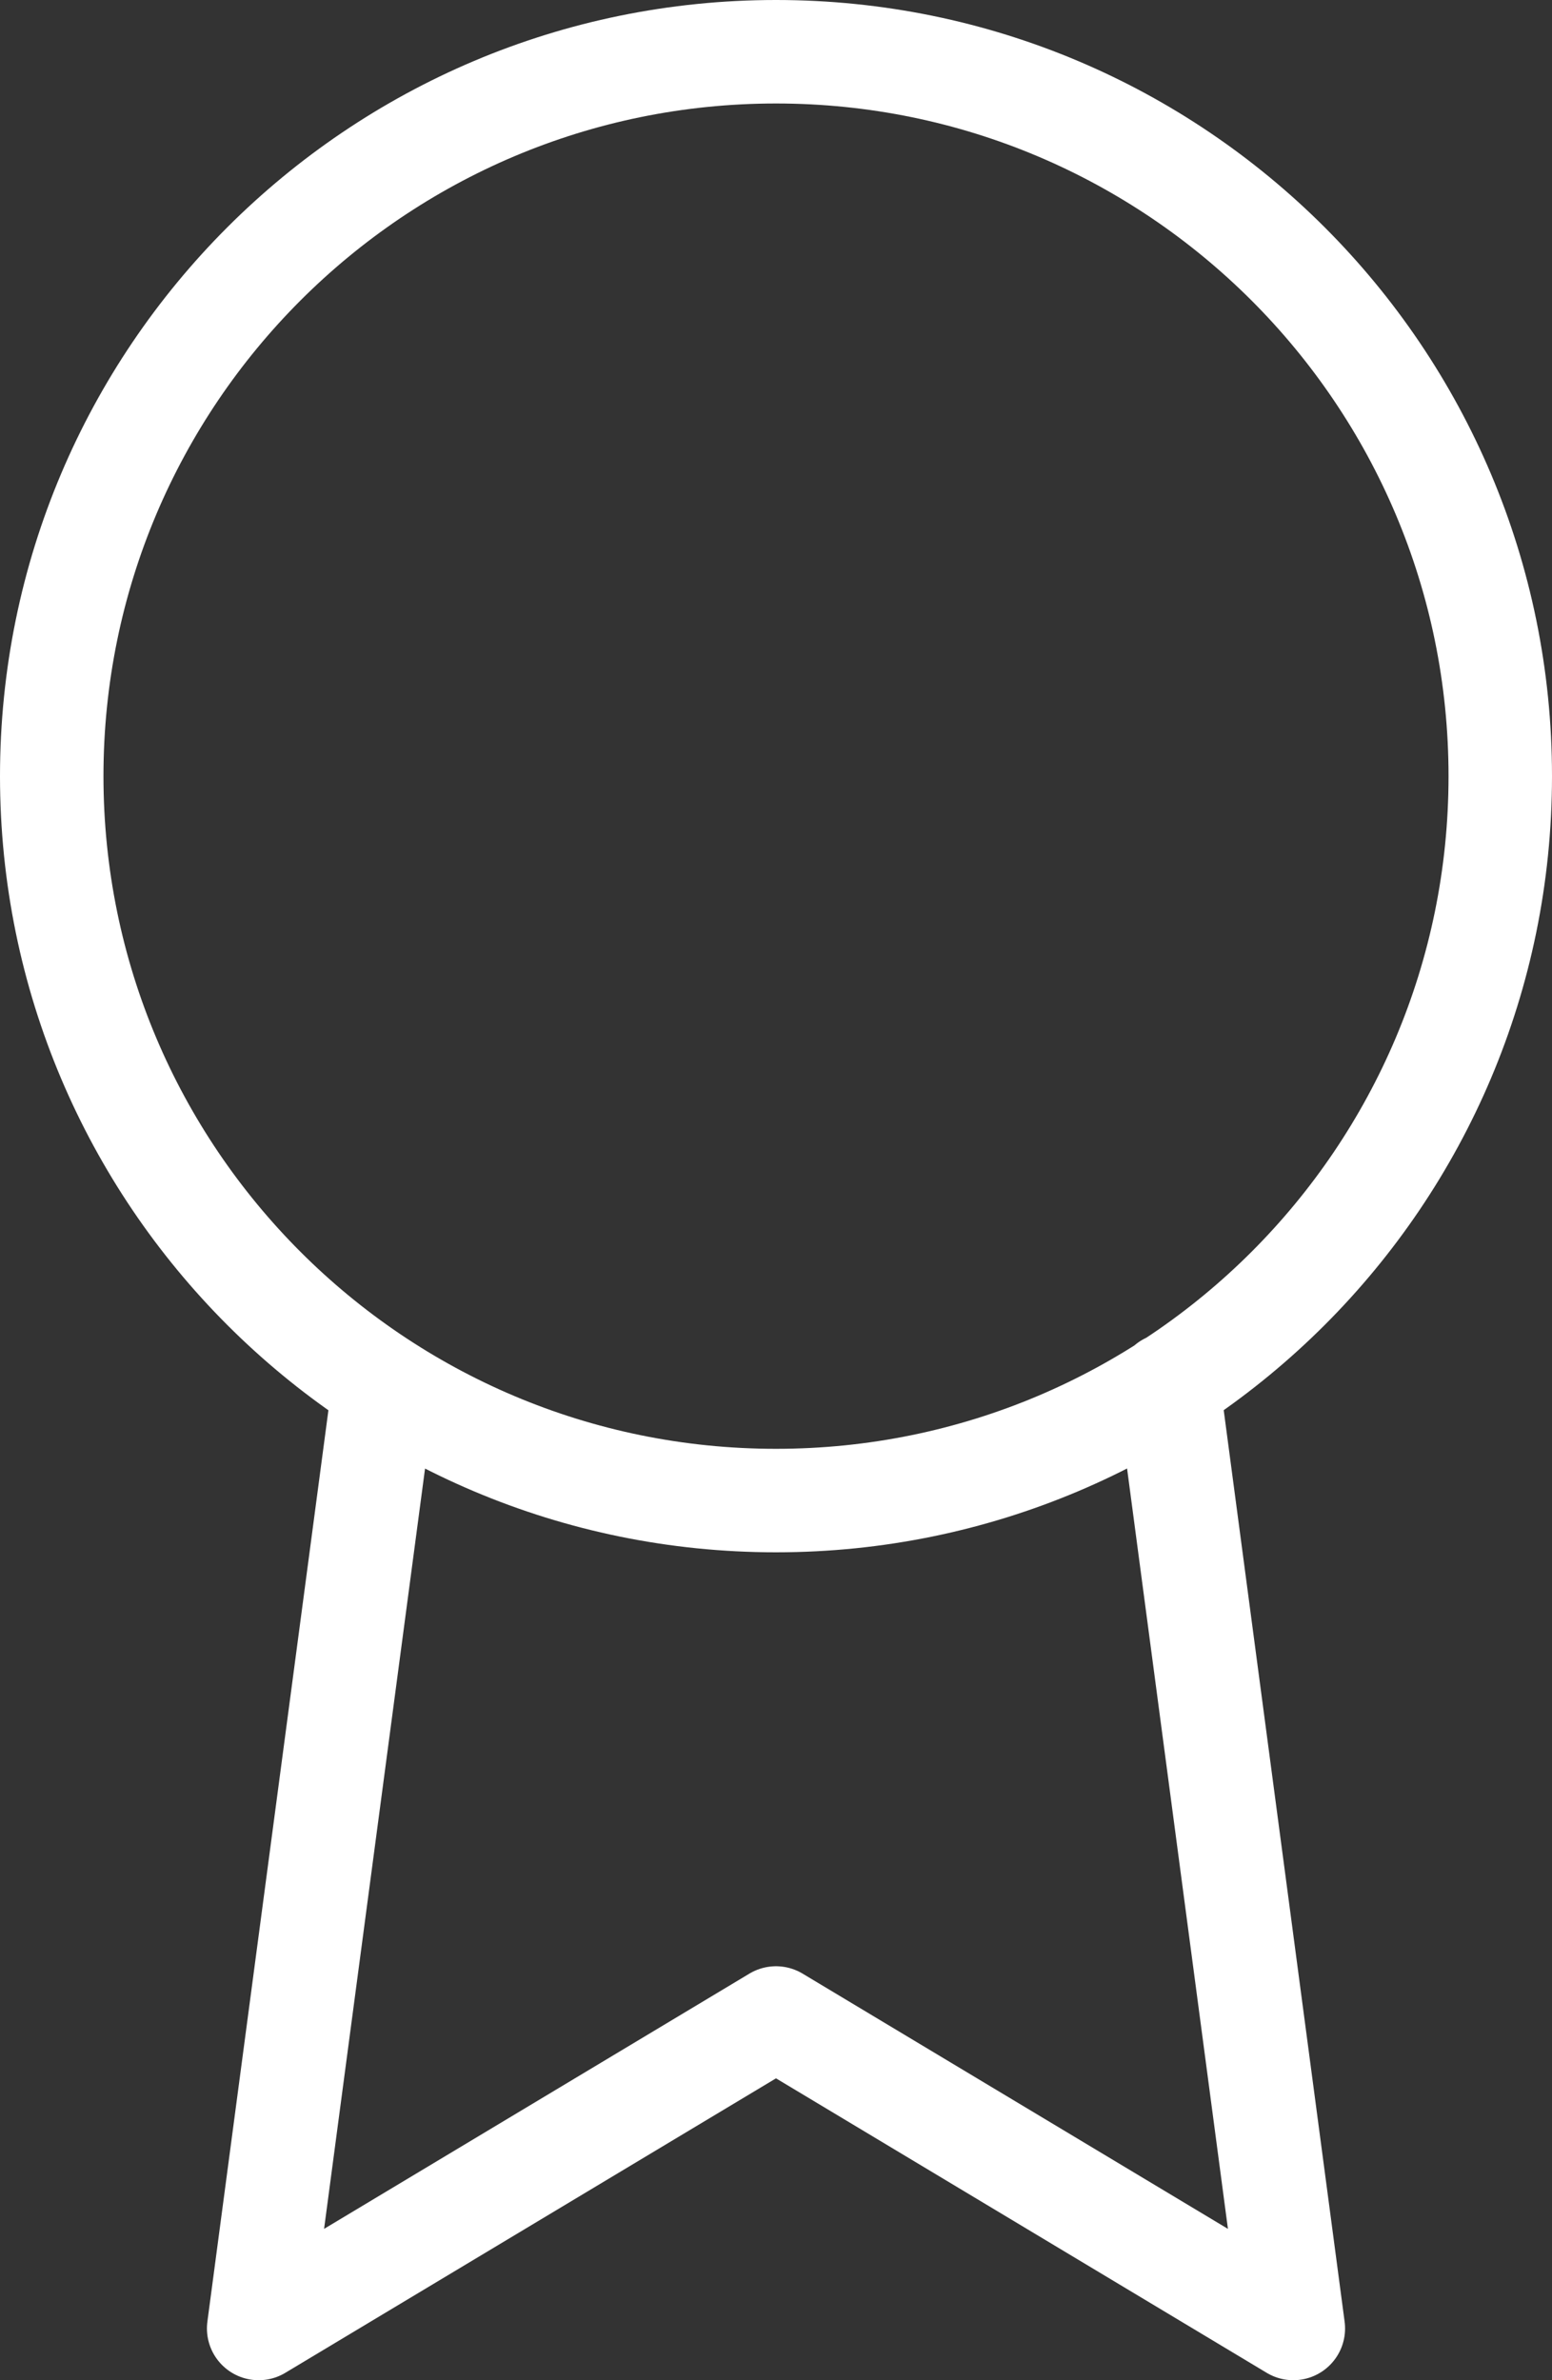 <svg xmlns="http://www.w3.org/2000/svg" fill="none" viewBox="0 0 30 46" height="46" width="30">
<rect x="0" y="0" width="30" height="46" fill="#333333" stroke="none"/>
<path stroke-linejoin="round" stroke-linecap="round" stroke-width="2" stroke="white" d="M7.42 26.78L5 45L15 39L25 45L22.58 26.76M29 15C29 22.732 22.732 29 15 29C7.268 29 1 22.732 1 15C1 7.268 7.268 1 15 1C22.732 1 29 7.268 29 15Z"></path>
</svg>
